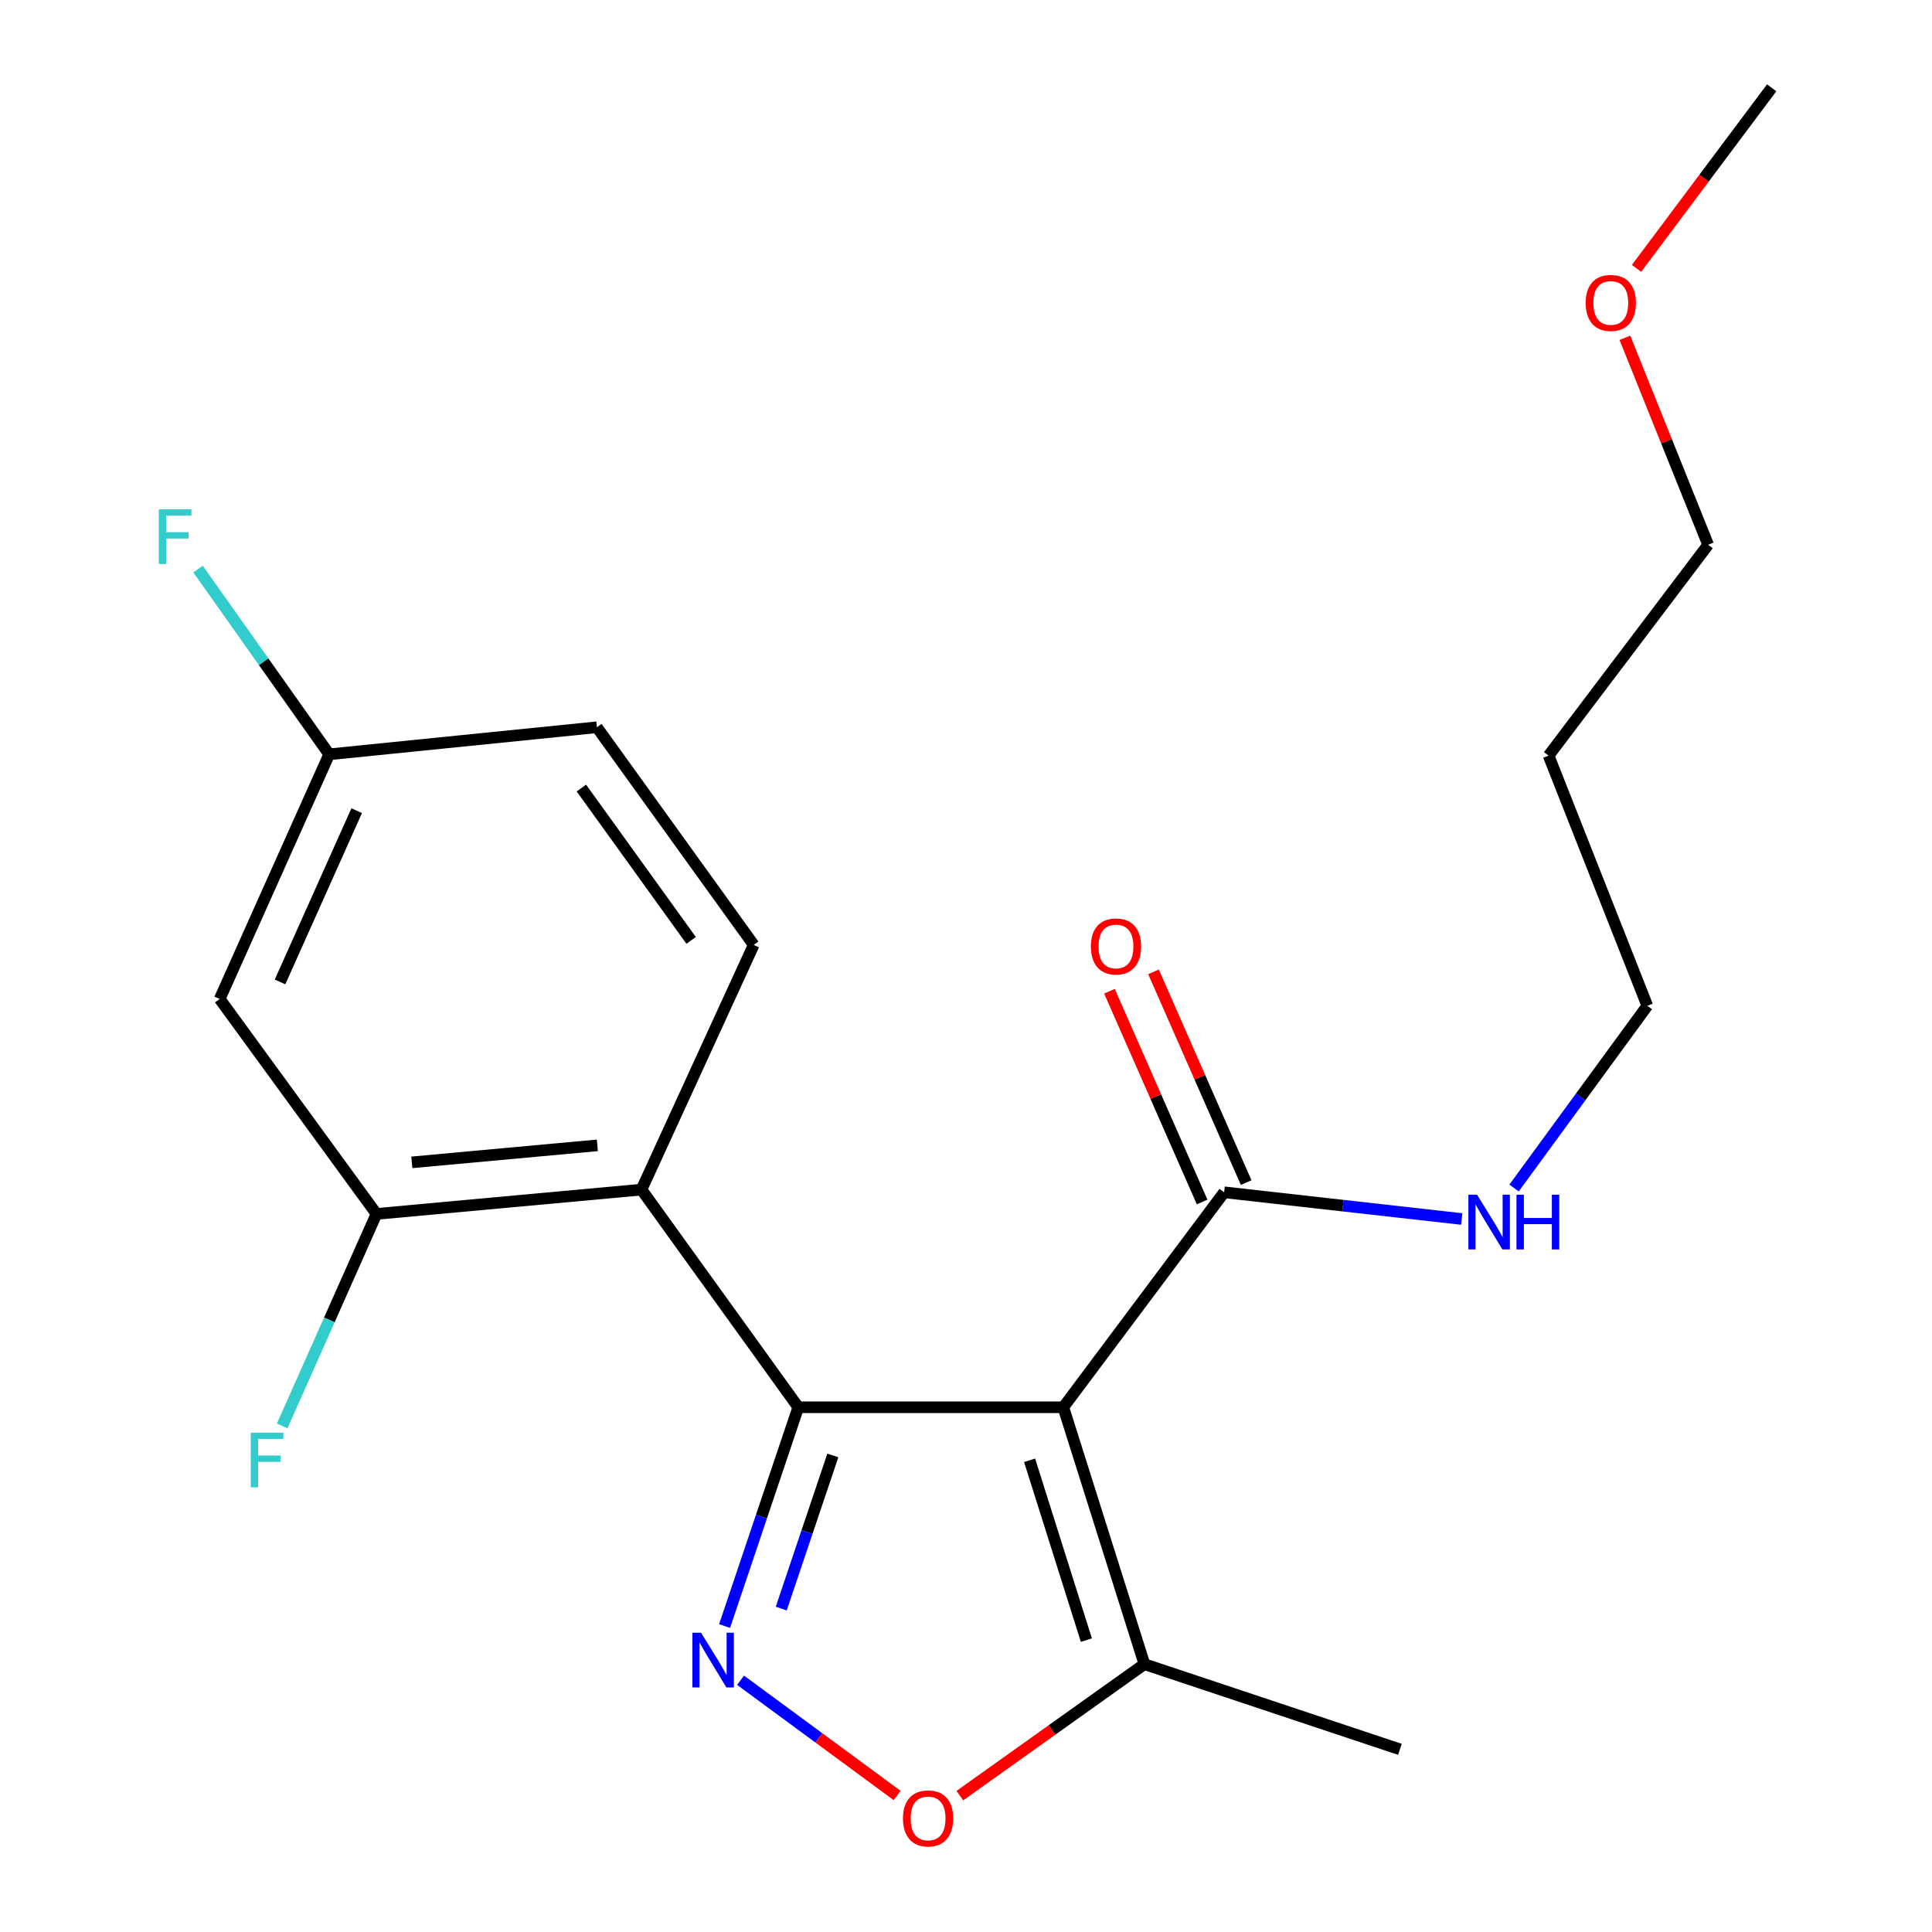 <?xml version='1.0' encoding='iso-8859-1'?>
<svg version='1.1' baseProfile='full'
              xmlns='http://www.w3.org/2000/svg'
                      xmlns:rdkit='http://www.rdkit.org/xml'
                      xmlns:xlink='http://www.w3.org/1999/xlink'
                  xml:space='preserve'
width='1000px' height='1000px' viewBox='0 0 1000 1000'>
<!-- END OF HEADER -->
<rect style='opacity:1.0;fill:#FFFFFF;stroke:none' width='1000' height='1000' x='0' y='0'> </rect>
<path class='bond-0' d='M 413.196,728.391 L 550.373,728.391' style='fill:none;fill-rule:evenodd;stroke:#000000;stroke-width:6px;stroke-linecap:butt;stroke-linejoin:miter;stroke-opacity:1' />
<path class='bond-1' d='M 413.196,728.391 L 394.121,785.012' style='fill:none;fill-rule:evenodd;stroke:#000000;stroke-width:6px;stroke-linecap:butt;stroke-linejoin:miter;stroke-opacity:1' />
<path class='bond-1' d='M 394.121,785.012 L 375.046,841.633' style='fill:none;fill-rule:evenodd;stroke:#0000FF;stroke-width:6px;stroke-linecap:butt;stroke-linejoin:miter;stroke-opacity:1' />
<path class='bond-1' d='M 431.076,753.329 L 417.724,792.964' style='fill:none;fill-rule:evenodd;stroke:#000000;stroke-width:6px;stroke-linecap:butt;stroke-linejoin:miter;stroke-opacity:1' />
<path class='bond-1' d='M 417.724,792.964 L 404.371,832.598' style='fill:none;fill-rule:evenodd;stroke:#0000FF;stroke-width:6px;stroke-linecap:butt;stroke-linejoin:miter;stroke-opacity:1' />
<path class='bond-2' d='M 413.196,728.391 L 332.03,615.747' style='fill:none;fill-rule:evenodd;stroke:#000000;stroke-width:6px;stroke-linecap:butt;stroke-linejoin:miter;stroke-opacity:1' />
<path class='bond-4' d='M 550.373,728.391 L 592.353,861.362' style='fill:none;fill-rule:evenodd;stroke:#000000;stroke-width:6px;stroke-linecap:butt;stroke-linejoin:miter;stroke-opacity:1' />
<path class='bond-4' d='M 532.92,755.835 L 562.306,848.914' style='fill:none;fill-rule:evenodd;stroke:#000000;stroke-width:6px;stroke-linecap:butt;stroke-linejoin:miter;stroke-opacity:1' />
<path class='bond-5' d='M 550.373,728.391 L 633.614,617.131' style='fill:none;fill-rule:evenodd;stroke:#000000;stroke-width:6px;stroke-linecap:butt;stroke-linejoin:miter;stroke-opacity:1' />
<path class='bond-3' d='M 383.306,869.691 L 423.833,899.518' style='fill:none;fill-rule:evenodd;stroke:#0000FF;stroke-width:6px;stroke-linecap:butt;stroke-linejoin:miter;stroke-opacity:1' />
<path class='bond-3' d='M 423.833,899.518 L 464.36,929.345' style='fill:none;fill-rule:evenodd;stroke:#FF0000;stroke-width:6px;stroke-linecap:butt;stroke-linejoin:miter;stroke-opacity:1' />
<path class='bond-6' d='M 332.03,615.747 L 194.867,628.324' style='fill:none;fill-rule:evenodd;stroke:#000000;stroke-width:6px;stroke-linecap:butt;stroke-linejoin:miter;stroke-opacity:1' />
<path class='bond-6' d='M 309.182,592.832 L 213.168,601.636' style='fill:none;fill-rule:evenodd;stroke:#000000;stroke-width:6px;stroke-linecap:butt;stroke-linejoin:miter;stroke-opacity:1' />
<path class='bond-7' d='M 332.03,615.747 L 390.117,489.086' style='fill:none;fill-rule:evenodd;stroke:#000000;stroke-width:6px;stroke-linecap:butt;stroke-linejoin:miter;stroke-opacity:1' />
<path class='bond-21' d='M 496.81,929.421 L 544.582,895.391' style='fill:none;fill-rule:evenodd;stroke:#FF0000;stroke-width:6px;stroke-linecap:butt;stroke-linejoin:miter;stroke-opacity:1' />
<path class='bond-21' d='M 544.582,895.391 L 592.353,861.362' style='fill:none;fill-rule:evenodd;stroke:#000000;stroke-width:6px;stroke-linecap:butt;stroke-linejoin:miter;stroke-opacity:1' />
<path class='bond-16' d='M 592.353,861.362 L 724.591,905.445' style='fill:none;fill-rule:evenodd;stroke:#000000;stroke-width:6px;stroke-linecap:butt;stroke-linejoin:miter;stroke-opacity:1' />
<path class='bond-9' d='M 645.014,612.118 L 621.032,557.574' style='fill:none;fill-rule:evenodd;stroke:#000000;stroke-width:6px;stroke-linecap:butt;stroke-linejoin:miter;stroke-opacity:1' />
<path class='bond-9' d='M 621.032,557.574 L 597.05,503.03' style='fill:none;fill-rule:evenodd;stroke:#FF0000;stroke-width:6px;stroke-linecap:butt;stroke-linejoin:miter;stroke-opacity:1' />
<path class='bond-9' d='M 622.215,622.143 L 598.232,567.599' style='fill:none;fill-rule:evenodd;stroke:#000000;stroke-width:6px;stroke-linecap:butt;stroke-linejoin:miter;stroke-opacity:1' />
<path class='bond-9' d='M 598.232,567.599 L 574.25,513.055' style='fill:none;fill-rule:evenodd;stroke:#FF0000;stroke-width:6px;stroke-linecap:butt;stroke-linejoin:miter;stroke-opacity:1' />
<path class='bond-10' d='M 633.614,617.131 L 695.101,624.04' style='fill:none;fill-rule:evenodd;stroke:#000000;stroke-width:6px;stroke-linecap:butt;stroke-linejoin:miter;stroke-opacity:1' />
<path class='bond-10' d='M 695.101,624.04 L 756.587,630.95' style='fill:none;fill-rule:evenodd;stroke:#0000FF;stroke-width:6px;stroke-linecap:butt;stroke-linejoin:miter;stroke-opacity:1' />
<path class='bond-8' d='M 194.867,628.324 L 113.715,517.064' style='fill:none;fill-rule:evenodd;stroke:#000000;stroke-width:6px;stroke-linecap:butt;stroke-linejoin:miter;stroke-opacity:1' />
<path class='bond-12' d='M 194.867,628.324 L 170.467,683.192' style='fill:none;fill-rule:evenodd;stroke:#000000;stroke-width:6px;stroke-linecap:butt;stroke-linejoin:miter;stroke-opacity:1' />
<path class='bond-12' d='M 170.467,683.192 L 146.067,738.06' style='fill:none;fill-rule:evenodd;stroke:#33CCCC;stroke-width:6px;stroke-linecap:butt;stroke-linejoin:miter;stroke-opacity:1' />
<path class='bond-13' d='M 390.117,489.086 L 308.951,376.428' style='fill:none;fill-rule:evenodd;stroke:#000000;stroke-width:6px;stroke-linecap:butt;stroke-linejoin:miter;stroke-opacity:1' />
<path class='bond-13' d='M 357.734,486.746 L 300.918,407.885' style='fill:none;fill-rule:evenodd;stroke:#000000;stroke-width:6px;stroke-linecap:butt;stroke-linejoin:miter;stroke-opacity:1' />
<path class='bond-22' d='M 113.715,517.064 L 170.39,390.431' style='fill:none;fill-rule:evenodd;stroke:#000000;stroke-width:6px;stroke-linecap:butt;stroke-linejoin:miter;stroke-opacity:1' />
<path class='bond-22' d='M 144.95,508.243 L 184.622,419.6' style='fill:none;fill-rule:evenodd;stroke:#000000;stroke-width:6px;stroke-linecap:butt;stroke-linejoin:miter;stroke-opacity:1' />
<path class='bond-18' d='M 783.668,614.917 L 818.159,567.755' style='fill:none;fill-rule:evenodd;stroke:#0000FF;stroke-width:6px;stroke-linecap:butt;stroke-linejoin:miter;stroke-opacity:1' />
<path class='bond-18' d='M 818.159,567.755 L 852.649,520.592' style='fill:none;fill-rule:evenodd;stroke:#000000;stroke-width:6px;stroke-linecap:butt;stroke-linejoin:miter;stroke-opacity:1' />
<path class='bond-11' d='M 170.39,390.431 L 308.951,376.428' style='fill:none;fill-rule:evenodd;stroke:#000000;stroke-width:6px;stroke-linecap:butt;stroke-linejoin:miter;stroke-opacity:1' />
<path class='bond-14' d='M 170.39,390.431 L 136.448,342.491' style='fill:none;fill-rule:evenodd;stroke:#000000;stroke-width:6px;stroke-linecap:butt;stroke-linejoin:miter;stroke-opacity:1' />
<path class='bond-14' d='M 136.448,342.491 L 102.506,294.552' style='fill:none;fill-rule:evenodd;stroke:#33CCCC;stroke-width:6px;stroke-linecap:butt;stroke-linejoin:miter;stroke-opacity:1' />
<path class='bond-15' d='M 801.55,391.109 L 852.649,520.592' style='fill:none;fill-rule:evenodd;stroke:#000000;stroke-width:6px;stroke-linecap:butt;stroke-linejoin:miter;stroke-opacity:1' />
<path class='bond-19' d='M 801.55,391.109 L 884.127,281.965' style='fill:none;fill-rule:evenodd;stroke:#000000;stroke-width:6px;stroke-linecap:butt;stroke-linejoin:miter;stroke-opacity:1' />
<path class='bond-17' d='M 841.043,174.85 L 862.585,228.408' style='fill:none;fill-rule:evenodd;stroke:#FF0000;stroke-width:6px;stroke-linecap:butt;stroke-linejoin:miter;stroke-opacity:1' />
<path class='bond-17' d='M 862.585,228.408 L 884.127,281.965' style='fill:none;fill-rule:evenodd;stroke:#000000;stroke-width:6px;stroke-linecap:butt;stroke-linejoin:miter;stroke-opacity:1' />
<path class='bond-20' d='M 847.066,138.921 L 882.041,92.188' style='fill:none;fill-rule:evenodd;stroke:#FF0000;stroke-width:6px;stroke-linecap:butt;stroke-linejoin:miter;stroke-opacity:1' />
<path class='bond-20' d='M 882.041,92.188 L 917.017,45.455' style='fill:none;fill-rule:evenodd;stroke:#000000;stroke-width:6px;stroke-linecap:butt;stroke-linejoin:miter;stroke-opacity:1' />
<path  class='atom-2' d='M 362.853 845.085
L 372.133 860.085
Q 373.053 861.565, 374.533 864.245
Q 376.013 866.925, 376.093 867.085
L 376.093 845.085
L 379.853 845.085
L 379.853 873.405
L 375.973 873.405
L 366.013 857.005
Q 364.853 855.085, 363.613 852.885
Q 362.413 850.685, 362.053 850.005
L 362.053 873.405
L 358.373 873.405
L 358.373 845.085
L 362.853 845.085
' fill='#0000FF'/>
<path  class='atom-4' d='M 467.373 941.21
Q 467.373 934.41, 470.733 930.61
Q 474.093 926.81, 480.373 926.81
Q 486.653 926.81, 490.013 930.61
Q 493.373 934.41, 493.373 941.21
Q 493.373 948.09, 489.973 952.01
Q 486.573 955.89, 480.373 955.89
Q 474.133 955.89, 470.733 952.01
Q 467.373 948.13, 467.373 941.21
M 480.373 952.69
Q 484.693 952.69, 487.013 949.81
Q 489.373 946.89, 489.373 941.21
Q 489.373 935.65, 487.013 932.85
Q 484.693 930.01, 480.373 930.01
Q 476.053 930.01, 473.693 932.81
Q 471.373 935.61, 471.373 941.21
Q 471.373 946.93, 473.693 949.81
Q 476.053 952.69, 480.373 952.69
' fill='#FF0000'/>
<path  class='atom-10' d='M 564.631 489.886
Q 564.631 483.086, 567.991 479.286
Q 571.351 475.486, 577.631 475.486
Q 583.911 475.486, 587.271 479.286
Q 590.631 483.086, 590.631 489.886
Q 590.631 496.766, 587.231 500.686
Q 583.831 504.566, 577.631 504.566
Q 571.391 504.566, 567.991 500.686
Q 564.631 496.806, 564.631 489.886
M 577.631 501.366
Q 581.951 501.366, 584.271 498.486
Q 586.631 495.566, 586.631 489.886
Q 586.631 484.326, 584.271 481.526
Q 581.951 478.686, 577.631 478.686
Q 573.311 478.686, 570.951 481.486
Q 568.631 484.286, 568.631 489.886
Q 568.631 495.606, 570.951 498.486
Q 573.311 501.366, 577.631 501.366
' fill='#FF0000'/>
<path  class='atom-11' d='M 764.517 618.385
L 773.797 633.385
Q 774.717 634.865, 776.197 637.545
Q 777.677 640.225, 777.757 640.385
L 777.757 618.385
L 781.517 618.385
L 781.517 646.705
L 777.637 646.705
L 767.677 630.305
Q 766.517 628.385, 765.277 626.185
Q 764.077 623.985, 763.717 623.305
L 763.717 646.705
L 760.037 646.705
L 760.037 618.385
L 764.517 618.385
' fill='#0000FF'/>
<path  class='atom-11' d='M 784.917 618.385
L 788.757 618.385
L 788.757 630.425
L 803.237 630.425
L 803.237 618.385
L 807.077 618.385
L 807.077 646.705
L 803.237 646.705
L 803.237 633.625
L 788.757 633.625
L 788.757 646.705
L 784.917 646.705
L 784.917 618.385
' fill='#0000FF'/>
<path  class='atom-13' d='M 129.8 741.545
L 146.64 741.545
L 146.64 744.785
L 133.6 744.785
L 133.6 753.385
L 145.2 753.385
L 145.2 756.665
L 133.6 756.665
L 133.6 769.865
L 129.8 769.865
L 129.8 741.545
' fill='#33CCCC'/>
<path  class='atom-15' d='M 82.216 263.626
L 99.056 263.626
L 99.056 266.866
L 86.016 266.866
L 86.016 275.466
L 97.616 275.466
L 97.616 278.746
L 86.016 278.746
L 86.016 291.946
L 82.216 291.946
L 82.216 263.626
' fill='#33CCCC'/>
<path  class='atom-18' d='M 820.748 156.795
Q 820.748 149.995, 824.108 146.195
Q 827.468 142.395, 833.748 142.395
Q 840.028 142.395, 843.388 146.195
Q 846.748 149.995, 846.748 156.795
Q 846.748 163.675, 843.348 167.595
Q 839.948 171.475, 833.748 171.475
Q 827.508 171.475, 824.108 167.595
Q 820.748 163.715, 820.748 156.795
M 833.748 168.275
Q 838.068 168.275, 840.388 165.395
Q 842.748 162.475, 842.748 156.795
Q 842.748 151.235, 840.388 148.435
Q 838.068 145.595, 833.748 145.595
Q 829.428 145.595, 827.068 148.395
Q 824.748 151.195, 824.748 156.795
Q 824.748 162.515, 827.068 165.395
Q 829.428 168.275, 833.748 168.275
' fill='#FF0000'/>
</svg>

